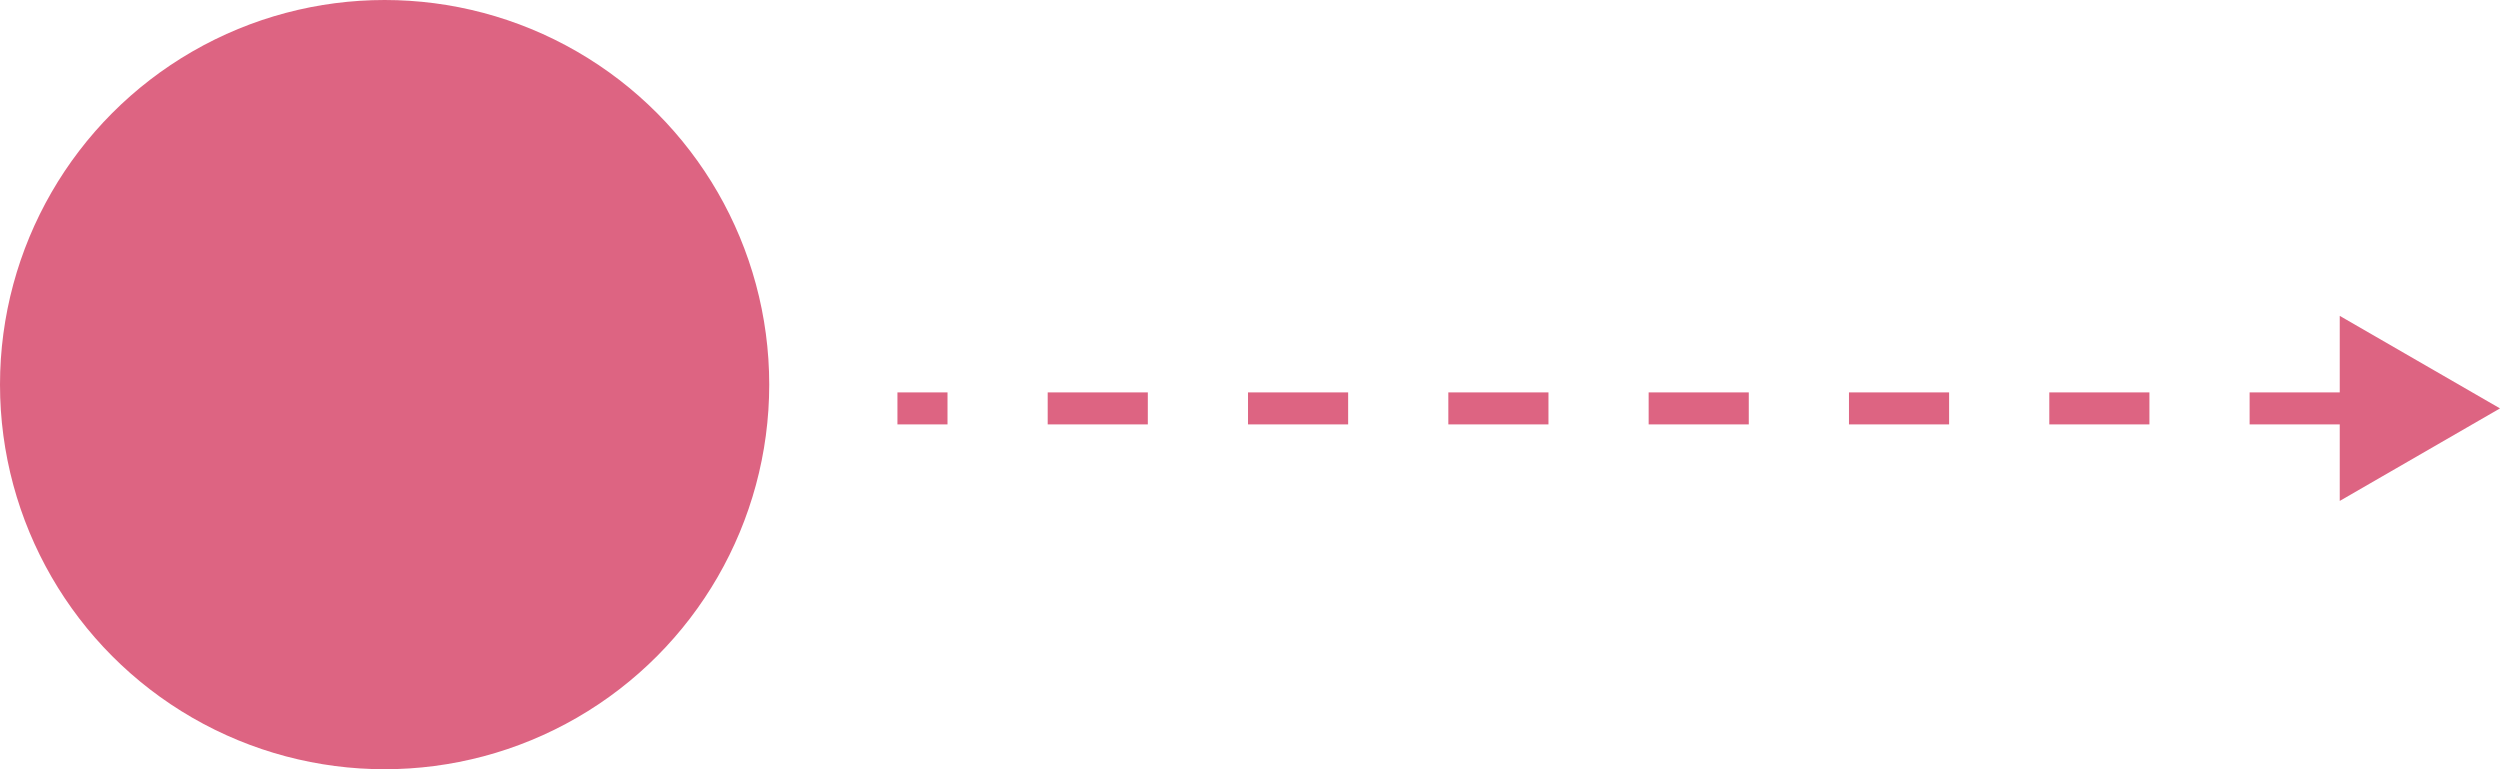 <svg width="78" height="24" viewBox="0 0 78 24" fill="none" xmlns="http://www.w3.org/2000/svg">
<g id="Group 1261152747">
<circle id="Ellipse 77" cx="12" cy="12" r="12" transform="matrix(-1 0 0 1 24 0)" fill="#DD6482"/>
<path id="Line 99" d="M78 12.742L73 15.629L73 9.855L78 12.742ZM73.312 13.242L70.188 13.242L70.188 12.242L73.312 12.242L73.312 13.242ZM67.062 13.242L63.938 13.242L63.938 12.242L67.062 12.242L67.062 13.242ZM60.812 13.242L57.688 13.242L57.688 12.242L60.812 12.242L60.812 13.242ZM54.562 13.242L51.438 13.242L51.438 12.242L54.562 12.242L54.562 13.242ZM48.312 13.242L45.188 13.242L45.188 12.242L48.312 12.242L48.312 13.242ZM42.062 13.242L38.938 13.242L38.938 12.242L42.062 12.242L42.062 13.242ZM35.812 13.242L32.688 13.242L32.688 12.242L35.812 12.242L35.812 13.242ZM29.562 13.242L28 13.242L28 12.242L29.562 12.242L29.562 13.242Z" fill="#DD6482"/>
</g>
</svg>
